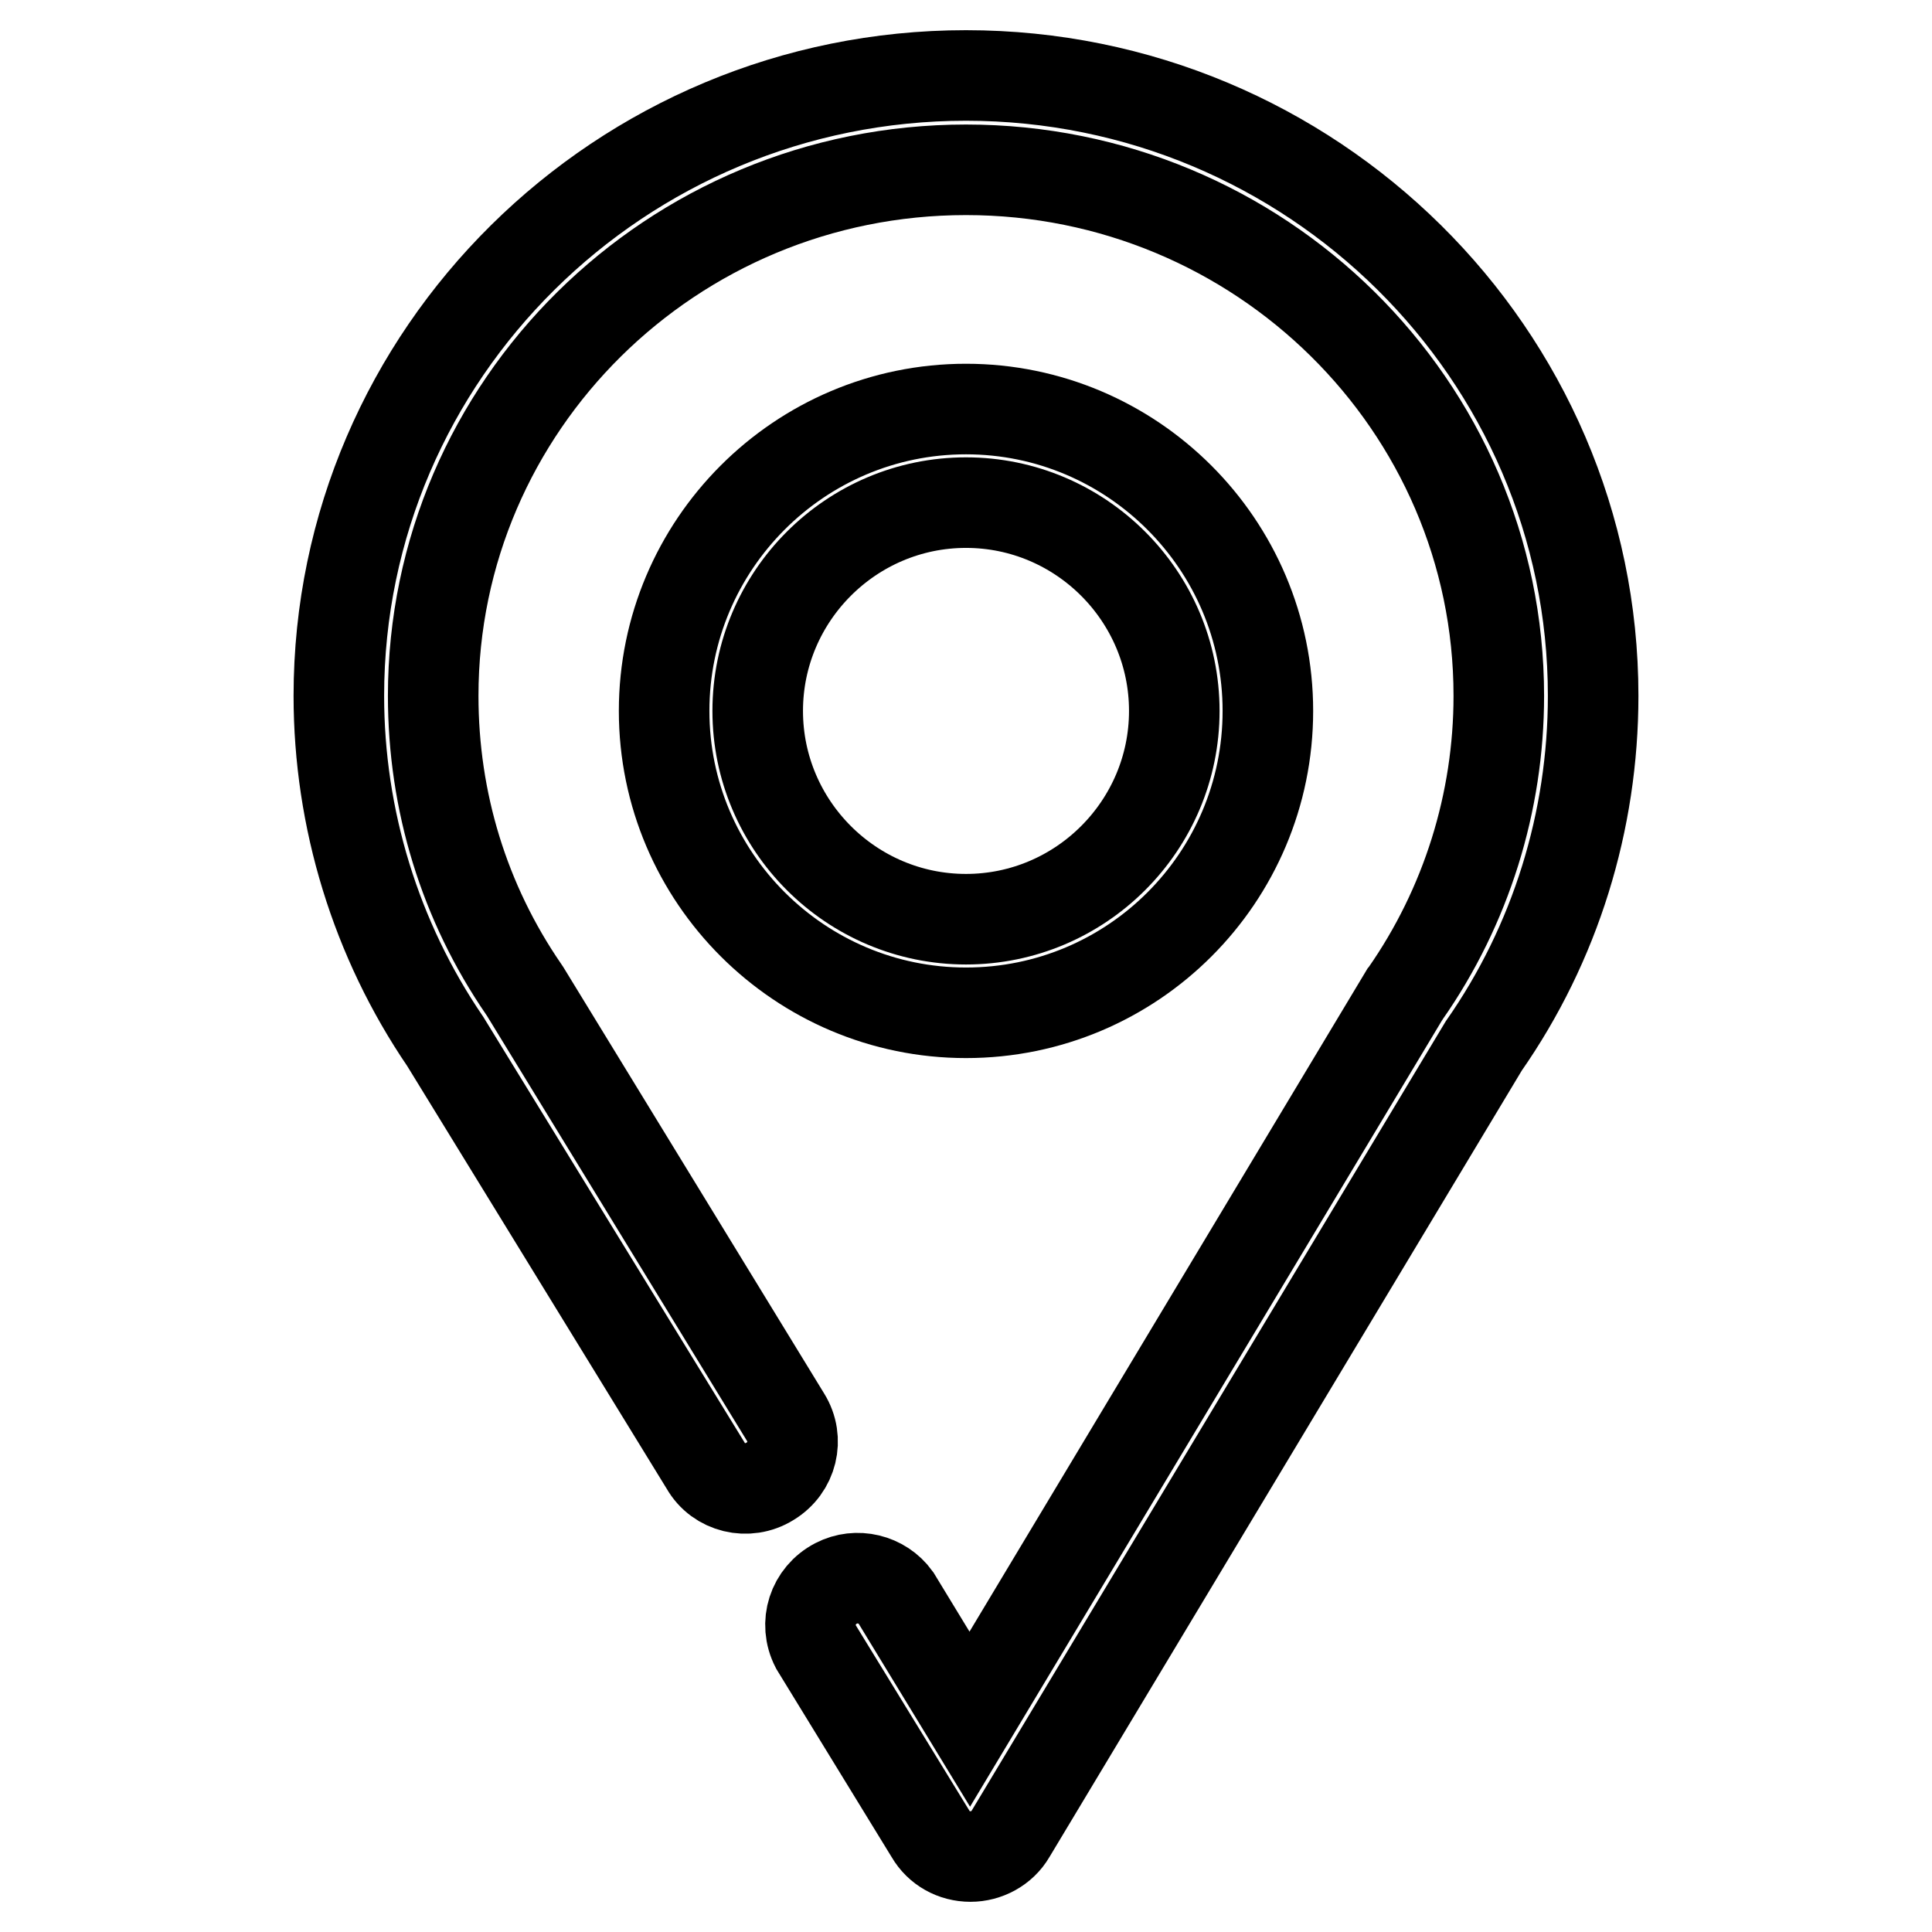 <?xml version="1.0" encoding="utf-8"?>
<!-- Svg Vector Icons : http://www.onlinewebfonts.com/icon -->
<!DOCTYPE svg PUBLIC "-//W3C//DTD SVG 1.1//EN" "http://www.w3.org/Graphics/SVG/1.1/DTD/svg11.dtd">
<svg version="1.1" xmlns="http://www.w3.org/2000/svg" xmlns:xlink="http://www.w3.org/1999/xlink" x="0px" y="0px" viewBox="0 0 256 256" enable-background="new 0 0 256 256" xml:space="preserve">
<g> <path stroke-width="12" fill-opacity="0" stroke="#000000"  d="M128.6,246c-2.2,0-4.2-1.1-5.3-3l-15.2-24.8c-1.6-3.1-0.4-6.8,2.7-8.4c2.7-1.4,6.1-0.6,7.9,1.9l9.8,16.1 L186,132c0.1-0.1,0.1-0.2,0.2-0.3c8.1-11.6,12.4-25.4,12.4-39.5c0-38.5-31.7-69.7-70.6-69.7c-39,0-70.6,31.3-70.6,69.7 c0,14,4.1,27.4,12,38.9l0.2,0.3l34.5,56.4c1.8,2.9,0.9,6.7-2.1,8.5c-2.9,1.8-6.8,0.9-8.5-2.1L59,138c-9.2-13.5-14.1-29.5-14.1-45.8 C44.9,46.9,82.2,10,128,10c45.8,0,83.1,36.9,83.1,82.2c0,16.6-5,32.8-14.5,46.4L133.9,243C132.8,244.9,130.7,246,128.6,246 L128.6,246z"/> <path stroke-width="12" fill-opacity="0" stroke="#000000"  d="M128,134.2c-22,0-40-17.9-40-40c0-22,17.9-40,40-40c22,0,40,17.9,40,40S150.1,134.2,128,134.2z M128,66.6 c-15.2,0-27.6,12.4-27.6,27.6s12.4,27.6,27.6,27.6c15.2,0,27.6-12.4,27.6-27.6S143.2,66.6,128,66.6z"/></g>
</svg>